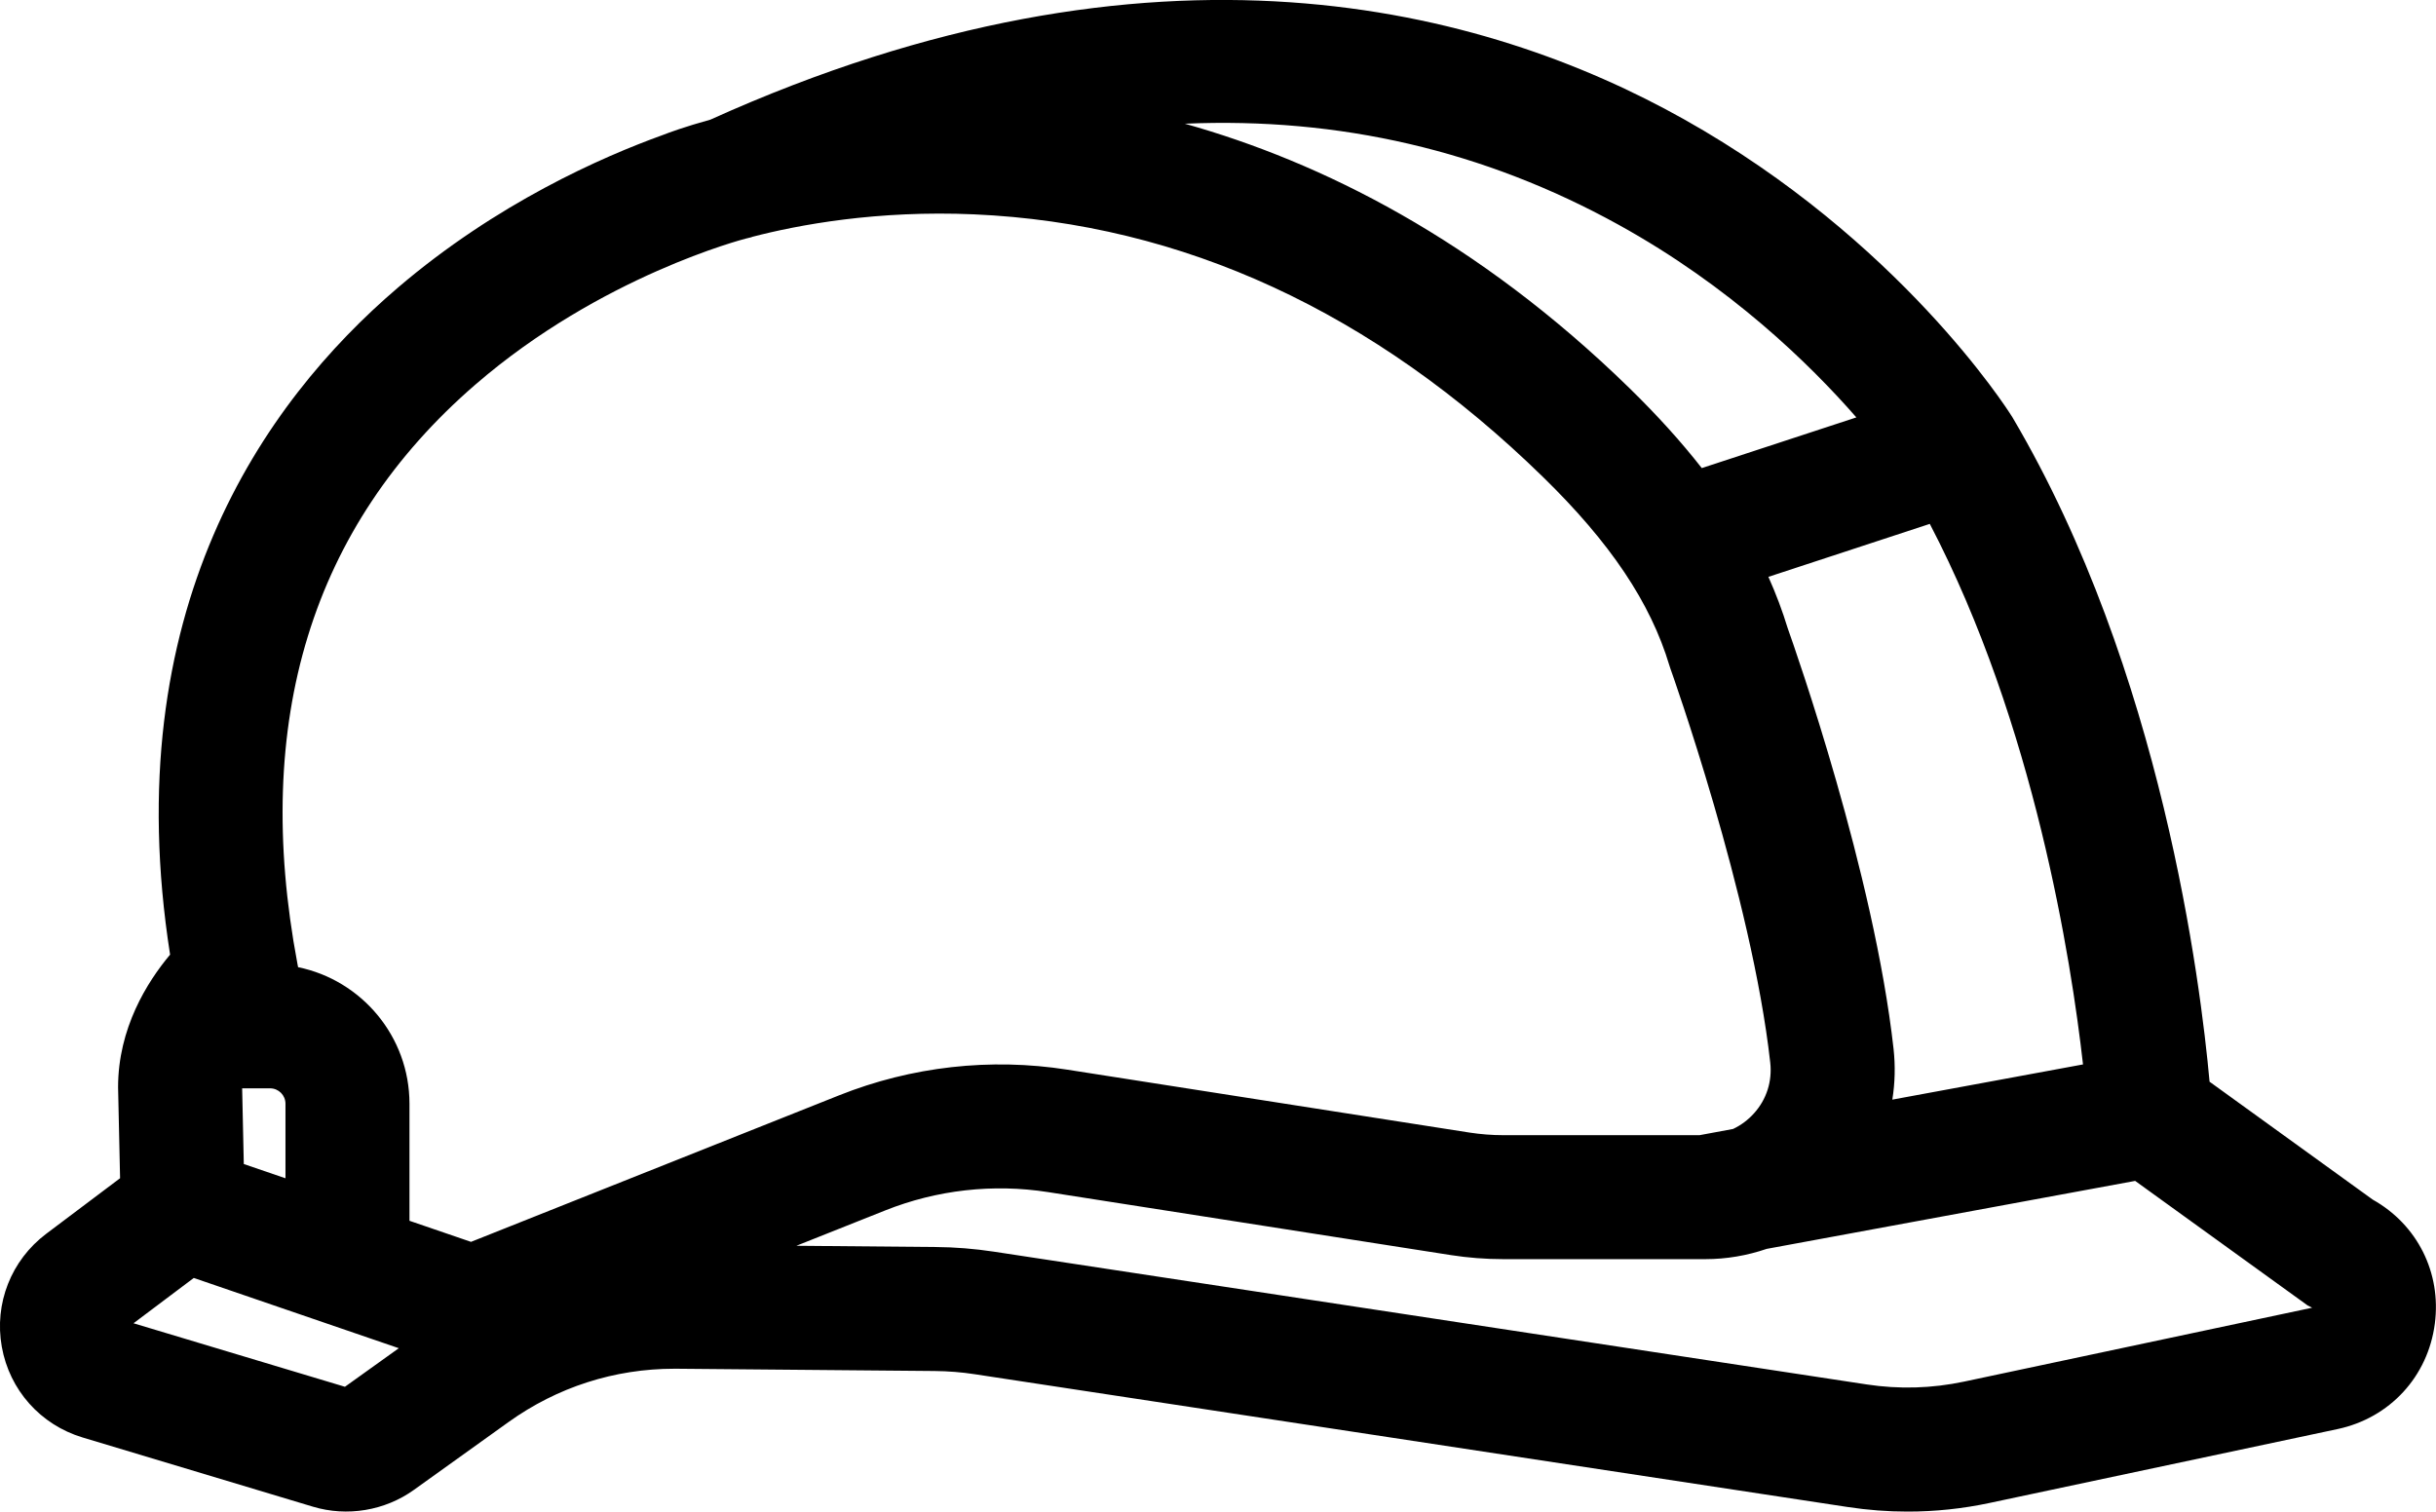 <?xml version="1.0" encoding="utf-8"?>
<!-- Generator: Adobe Illustrator 26.0.2, SVG Export Plug-In . SVG Version: 6.00 Build 0)  -->
<svg version="1.1" id="Layer_1" xmlns="http://www.w3.org/2000/svg" xmlns:xlink="http://www.w3.org/1999/xlink" x="0px" y="0px"
	 viewBox="0 0 353.61 219.46" enable-background="new 0 0 353.61 219.46" xml:space="preserve">
<path d="M344.43,174.17l-23.69-17.12c-1.28-14.18-6.91-59.69-28.6-96.44L292,60.39c-0.65-1.04-16.31-25.56-47.6-43.1
	c-28.76-16.12-76.58-29.14-141.28,0.08c-3.69,1.02-6.07,1.9-6.88,2.22c-8.91,3.21-24.17,9.94-38.48,22.17
	C38.17,58.49,16.89,88.74,24.69,138.6c-3.34,3.98-7.55,10.7-7.55,19.25l0.29,13.21l-10.71,8.06c-5.1,3.84-7.58,10.13-6.46,16.41
	c1.12,6.29,5.62,11.33,11.73,13.17l33.44,10.05c4.96,1.49,10.44,0.58,14.65-2.44l13.74-9.85c7.07-5.07,15.38-7.74,24.07-7.74
	c0.12,0,0.25,0,0.37,0l37.41,0.33c1.95,0.02,3.92,0.17,5.85,0.47l126.72,19.28c2.88,0.44,5.78,0.66,8.67,0.66
	c4,0,7.99-0.42,11.93-1.26l50.48-10.72c7.58-1.61,13.12-7.62,14.12-15.3C354.41,184.77,350.89,177.79,344.43,174.17z M302.37,154.54
	l-27.68,5.11c0.39-2.41,0.45-4.89,0.18-7.36c-2.84-25.45-14.19-57.78-15.36-61.06c-0.77-2.53-1.71-5.02-2.81-7.48l23.43-7.69
	C295.32,105.17,300.66,139.42,302.37,154.54z M234.93,32.62c16.18,8.93,27.73,20.18,34.54,27.98l-22.44,7.36
	c-3-3.84-6.48-7.68-10.49-11.6c-22.16-21.63-44.79-32.85-64.55-38.4C194.42,16.99,215.46,21.87,234.93,32.62z M68.98,55.86
	c18.27-15.82,39.09-21.17,39.28-21.22l0.82-0.2l0.1-0.05c6.68-1.74,18.11-3.89,32.23-3.27c30.25,1.34,58.03,14.16,82.56,38.12
	c9.79,9.55,15.62,18.25,18.36,27.38l0.15,0.46c0.12,0.33,11.8,33.05,14.49,57.2c0.3,2.71-0.53,5.33-2.36,7.36
	c-0.87,0.97-1.9,1.73-3.04,2.27l-4.86,0.9h-28.53c-1.61,0-3.23-0.13-4.82-0.37l-58.43-9.14c-11.16-1.75-22.61-0.46-33.11,3.72
	L68.37,180.3l-8.93-3.06v-16.99c0-9.76-6.95-17.94-16.17-19.83l-0.1-0.52C36.55,104.69,45.23,76.42,68.98,55.86z M35.39,169
	l-0.24-10.99h4.05c1.24,0,2.24,1,2.24,2.24v10.82L35.39,169z M50.07,201.34l-30.69-9.22l8.75-6.58l29.76,10.2L50.07,201.34z
	 M335.6,189.87C335.6,189.87,335.6,189.87,335.6,189.87l-50.49,10.72c-4.67,0.99-9.43,1.13-14.15,0.41l-126.72-19.28
	c-2.78-0.42-5.61-0.65-8.4-0.67l-20.24-0.18l12.89-5.13c7.5-2.99,15.69-3.91,23.67-2.66l58.43,9.14c2.5,0.39,5.06,0.59,7.6,0.59
	h29.36c3.06,0,6.06-0.52,8.9-1.49l53.49-9.87l25.03,18.08l0.64,0.32c0,0,0,0,0.01,0C335.6,189.86,335.6,189.87,335.6,189.87z"/>
</svg>
